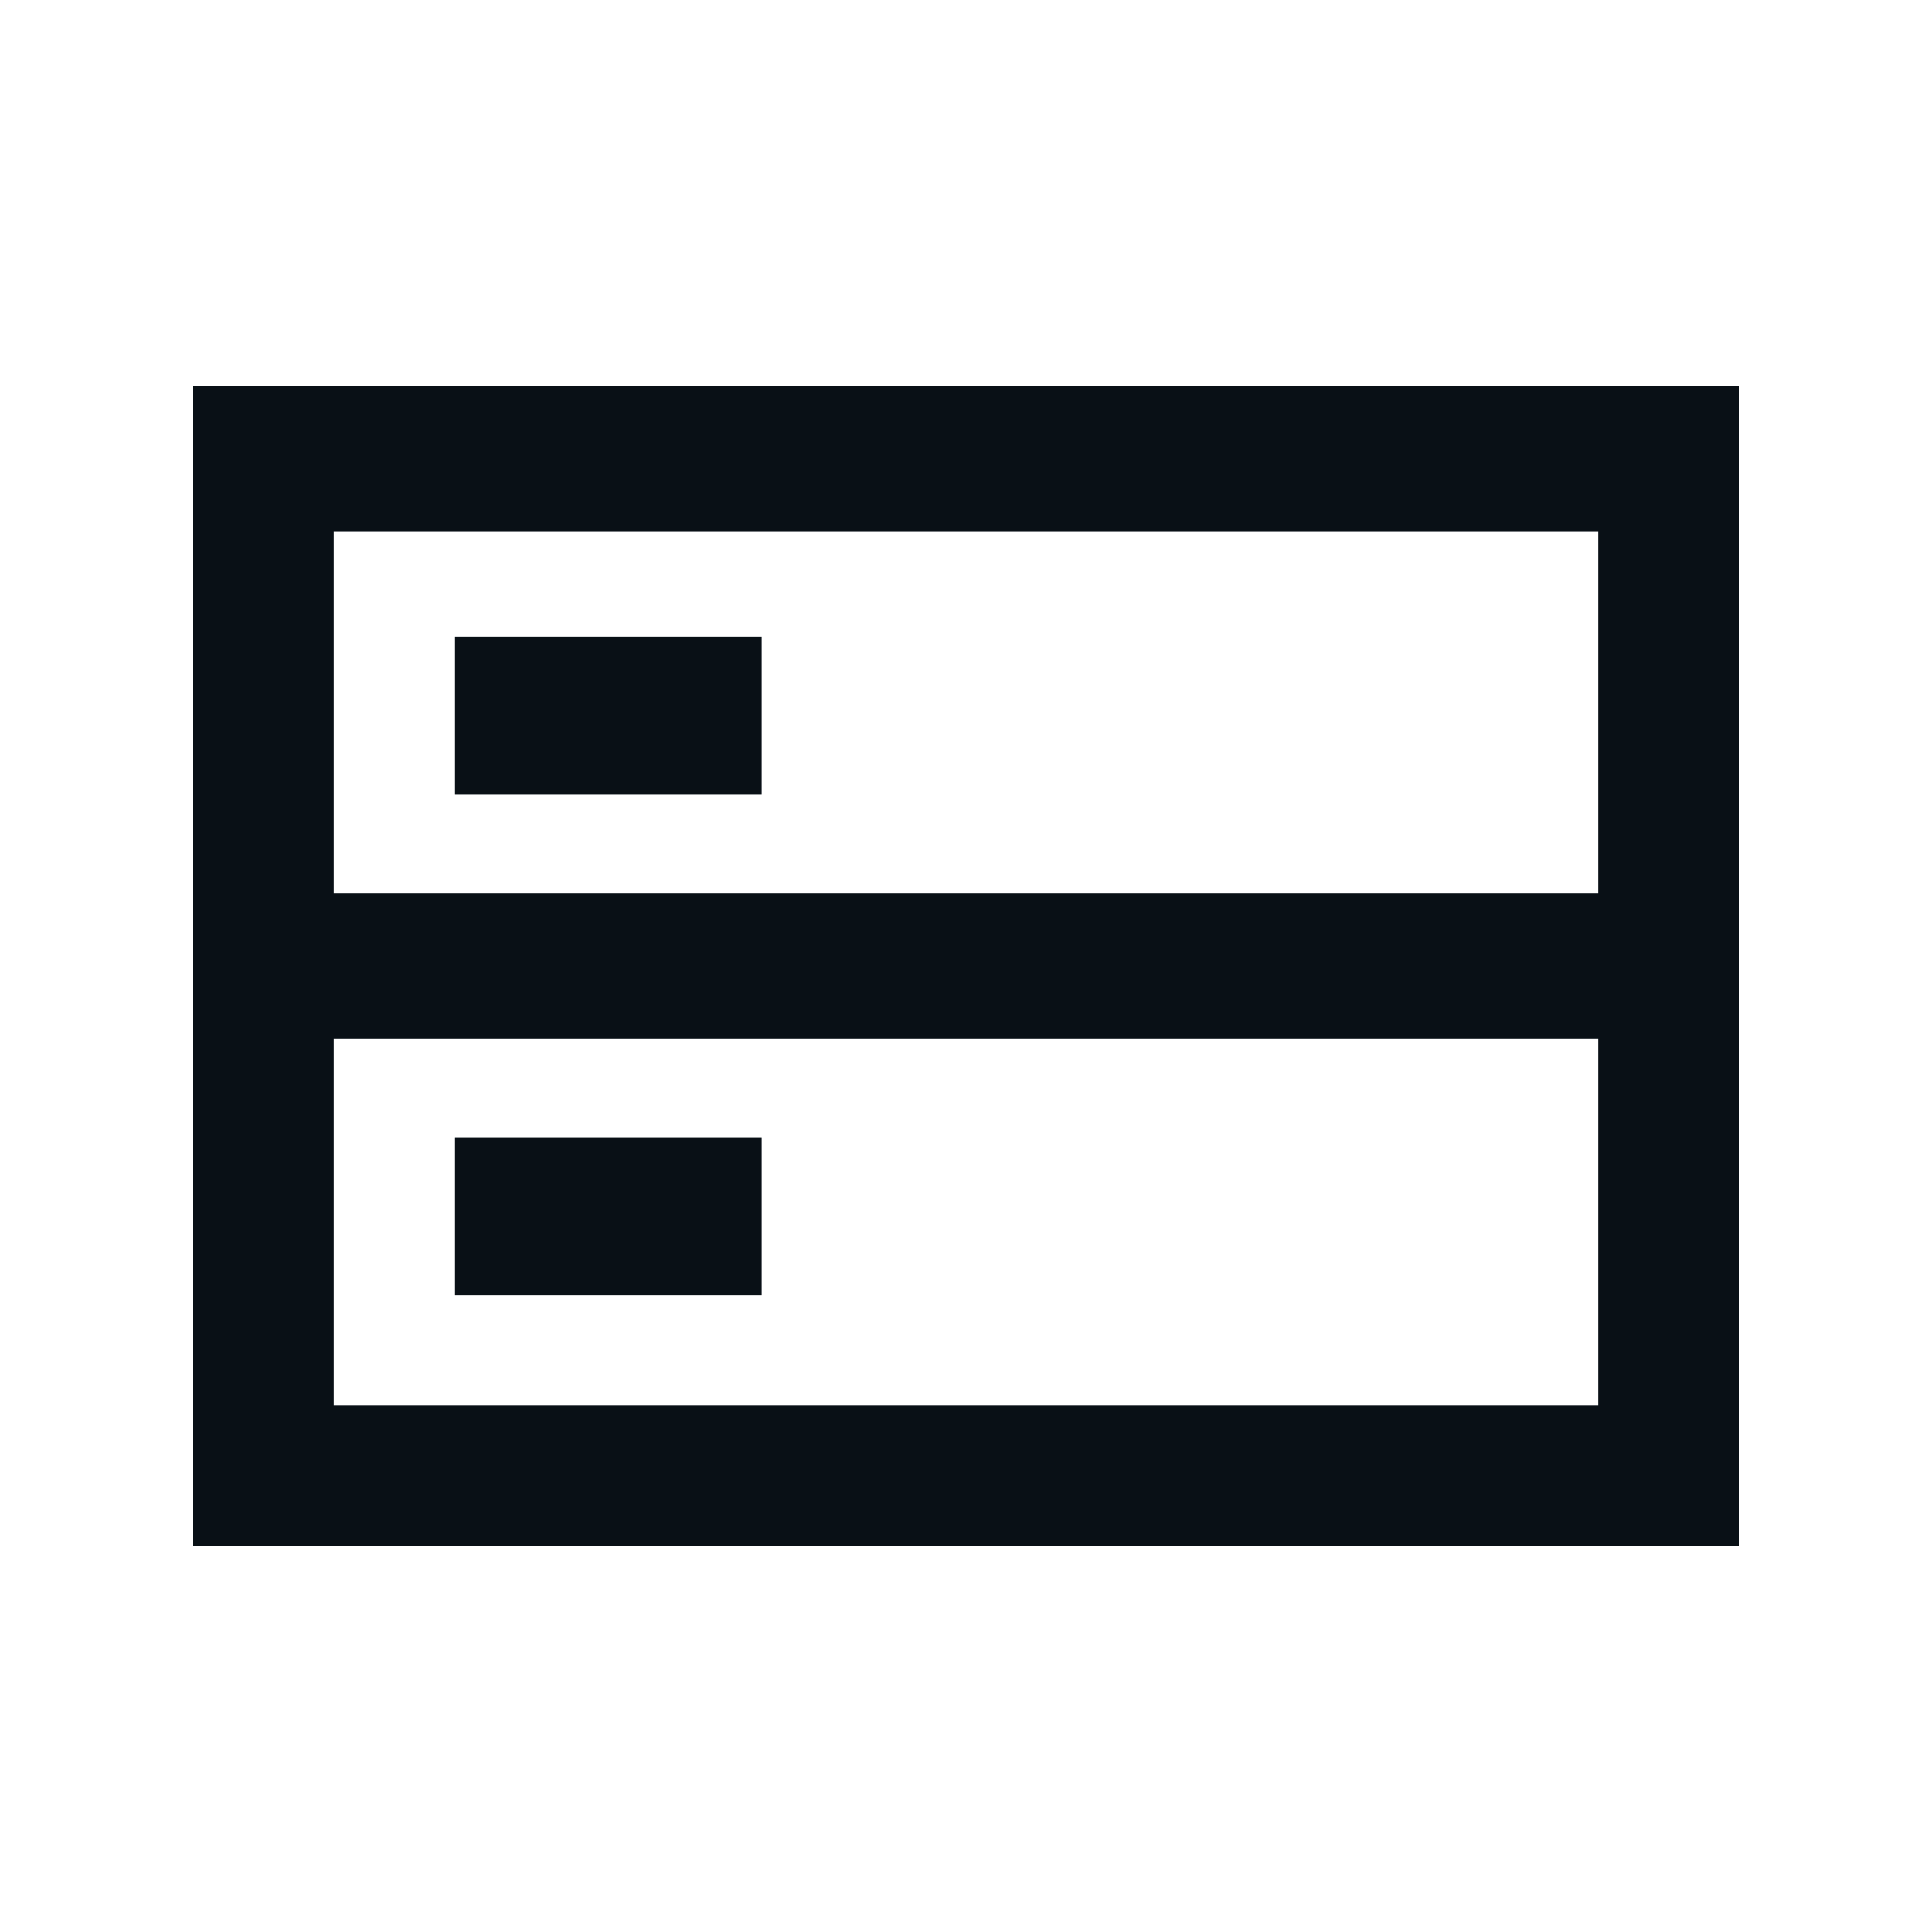 <svg xmlns="http://www.w3.org/2000/svg" width="40" height="40" viewBox="0 0 40 40" fill="none"><path d="M9.421 23.546H15.769V26.818H9.421V23.546Z" fill="#0B141C"></path><path d="M9.421 23.546H15.769V26.818H9.421V23.546Z" fill="black" fill-opacity="0.2"></path><path fill-rule="evenodd" clip-rule="evenodd" d="M4 8H36V32H4V8ZM6.909 11H33.091V18.5H6.909V11ZM6.909 21.5V29.094H33.091V21.5H6.909Z" fill="#0B141C"></path><path fill-rule="evenodd" clip-rule="evenodd" d="M4 8H36V32H4V8ZM6.909 11H33.091V18.5H6.909V11ZM6.909 21.5V29.094H33.091V21.5H6.909Z" fill="black" fill-opacity="0.2"></path><path d="M9.421 13.182H15.769V16.454H9.421V13.182Z" fill="#0B141C"></path><path d="M9.421 13.182H15.769V16.454H9.421V13.182Z" fill="black" fill-opacity="0.2"></path></svg>